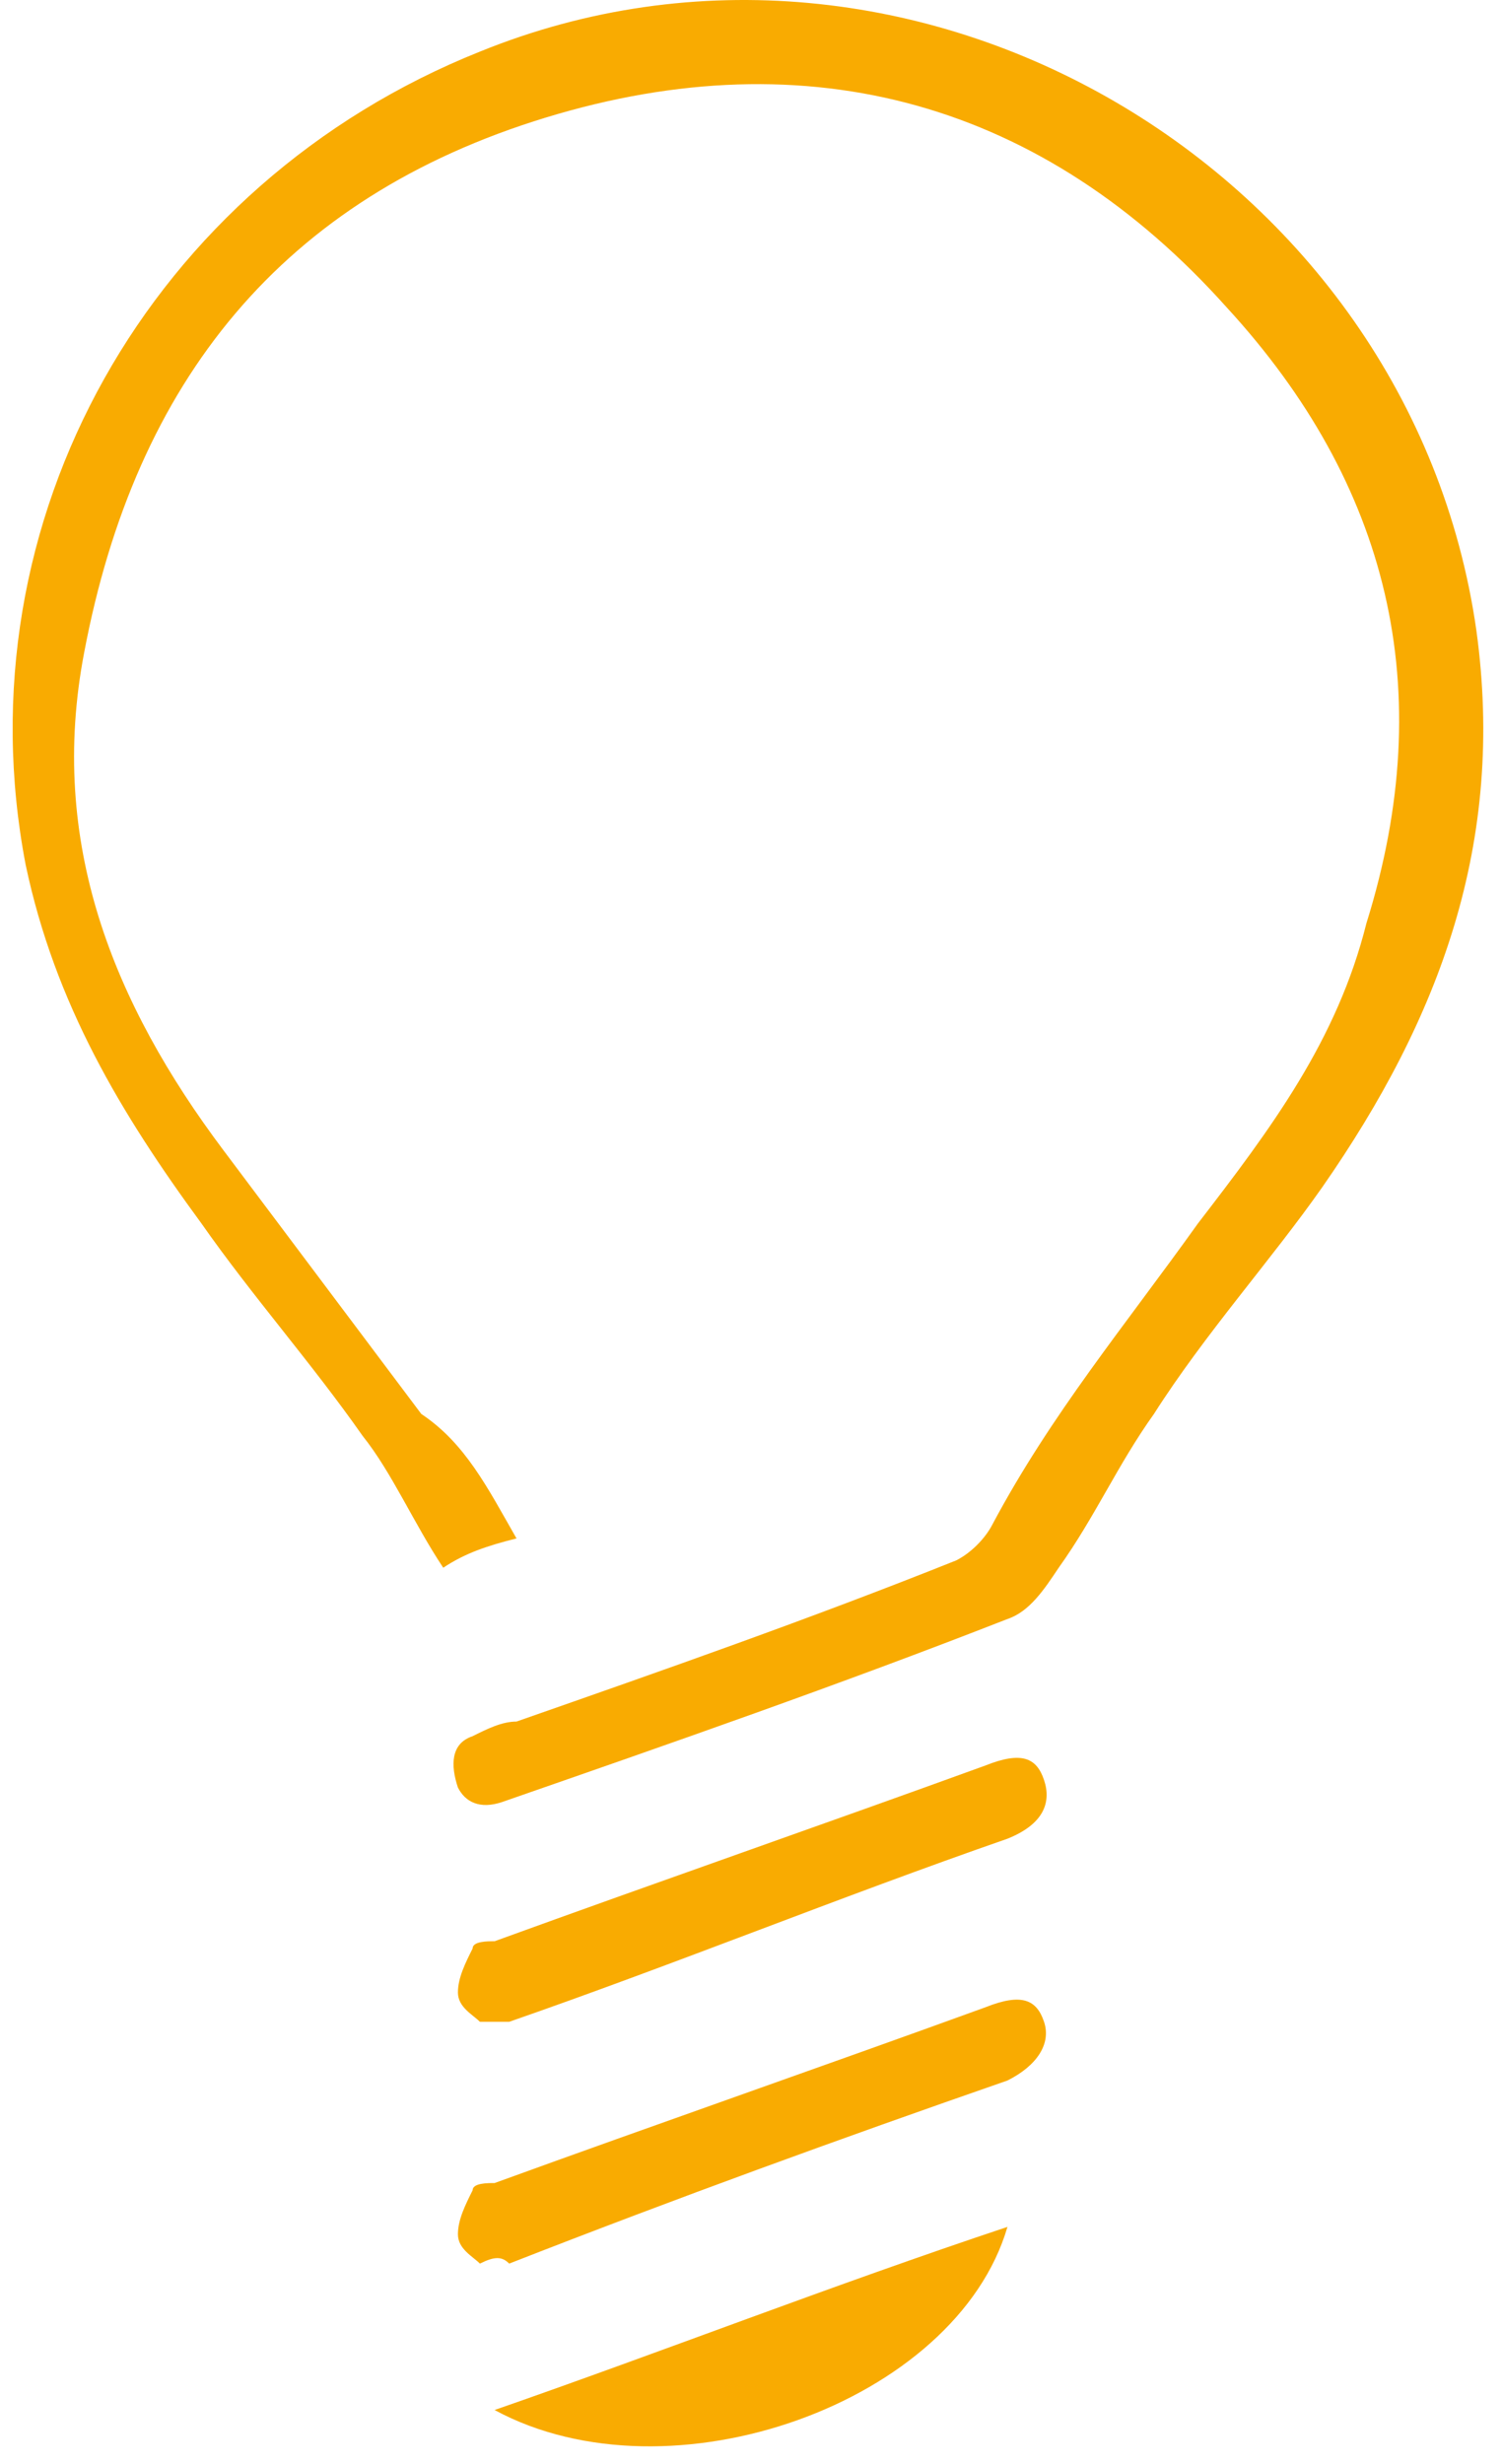 <svg width="50" height="82" viewBox="0 0 50 82" fill="none" xmlns="http://www.w3.org/2000/svg">
<path d="M17.194 51.198C16.219 51.442 15.487 51.686 14.755 52.173C13.78 50.711 13.048 49.005 12.072 47.786C10.365 45.349 8.414 43.155 6.707 40.717C4.024 37.061 1.829 33.405 0.853 28.774C-1.342 17.318 4.999 6.105 15.975 1.718C30.365 -4.132 46.951 5.618 49.146 20.974C50.121 28.043 47.926 33.892 44.024 39.499C42.316 41.936 40.121 44.373 38.414 47.055C37.194 48.761 36.463 50.467 35.243 52.173C34.755 52.905 34.268 53.636 33.536 53.88C27.926 56.073 22.316 58.023 16.707 59.973C15.975 60.217 15.487 59.973 15.243 59.486C14.999 58.755 14.999 58.023 15.731 57.78C16.219 57.536 16.707 57.292 17.194 57.292C22.073 55.586 26.951 53.88 31.829 51.93C32.316 51.686 32.804 51.198 33.048 50.711C34.999 47.055 37.438 44.13 39.877 40.717C42.316 37.549 44.512 34.624 45.487 30.724C47.926 22.924 46.219 16.099 40.853 10.249C34.755 3.424 26.951 1.23 18.17 3.912C9.39 6.593 4.511 12.687 2.804 21.705C1.585 28.043 3.78 33.405 7.438 38.28C9.633 41.205 11.829 44.13 14.024 47.055C15.487 48.03 16.219 49.492 17.194 51.198Z" fill="#F9AB01"/>
<path d="M15.976 75.331C15.732 75.087 15.244 74.844 15.244 74.356C15.244 73.869 15.488 73.381 15.732 72.894C15.732 72.65 16.22 72.65 16.464 72.65C21.829 70.7 27.439 68.75 32.805 66.8C34.025 66.313 34.513 66.557 34.756 67.288C35 68.019 34.513 68.75 33.537 69.238C27.927 71.188 22.561 73.137 16.951 75.331C16.708 75.087 16.464 75.087 15.976 75.331Z" fill="#F9AB01"/>
<path d="M15.976 67.284C15.732 67.04 15.244 66.797 15.244 66.309C15.244 65.822 15.488 65.334 15.732 64.847C15.732 64.603 16.22 64.603 16.464 64.603C21.829 62.653 27.439 60.703 32.805 58.754C34.025 58.266 34.513 58.51 34.756 59.241C35 59.972 34.756 60.703 33.537 61.191C27.927 63.141 22.561 65.334 16.951 67.284C16.708 67.284 16.464 67.284 15.976 67.284Z" fill="#F9AB01"/>
<path d="M33.537 74.109C31.83 79.959 22.318 83.371 16.464 80.203C22.074 78.253 27.683 76.059 33.537 74.109Z" fill="#F9AB01"/>
</svg>
